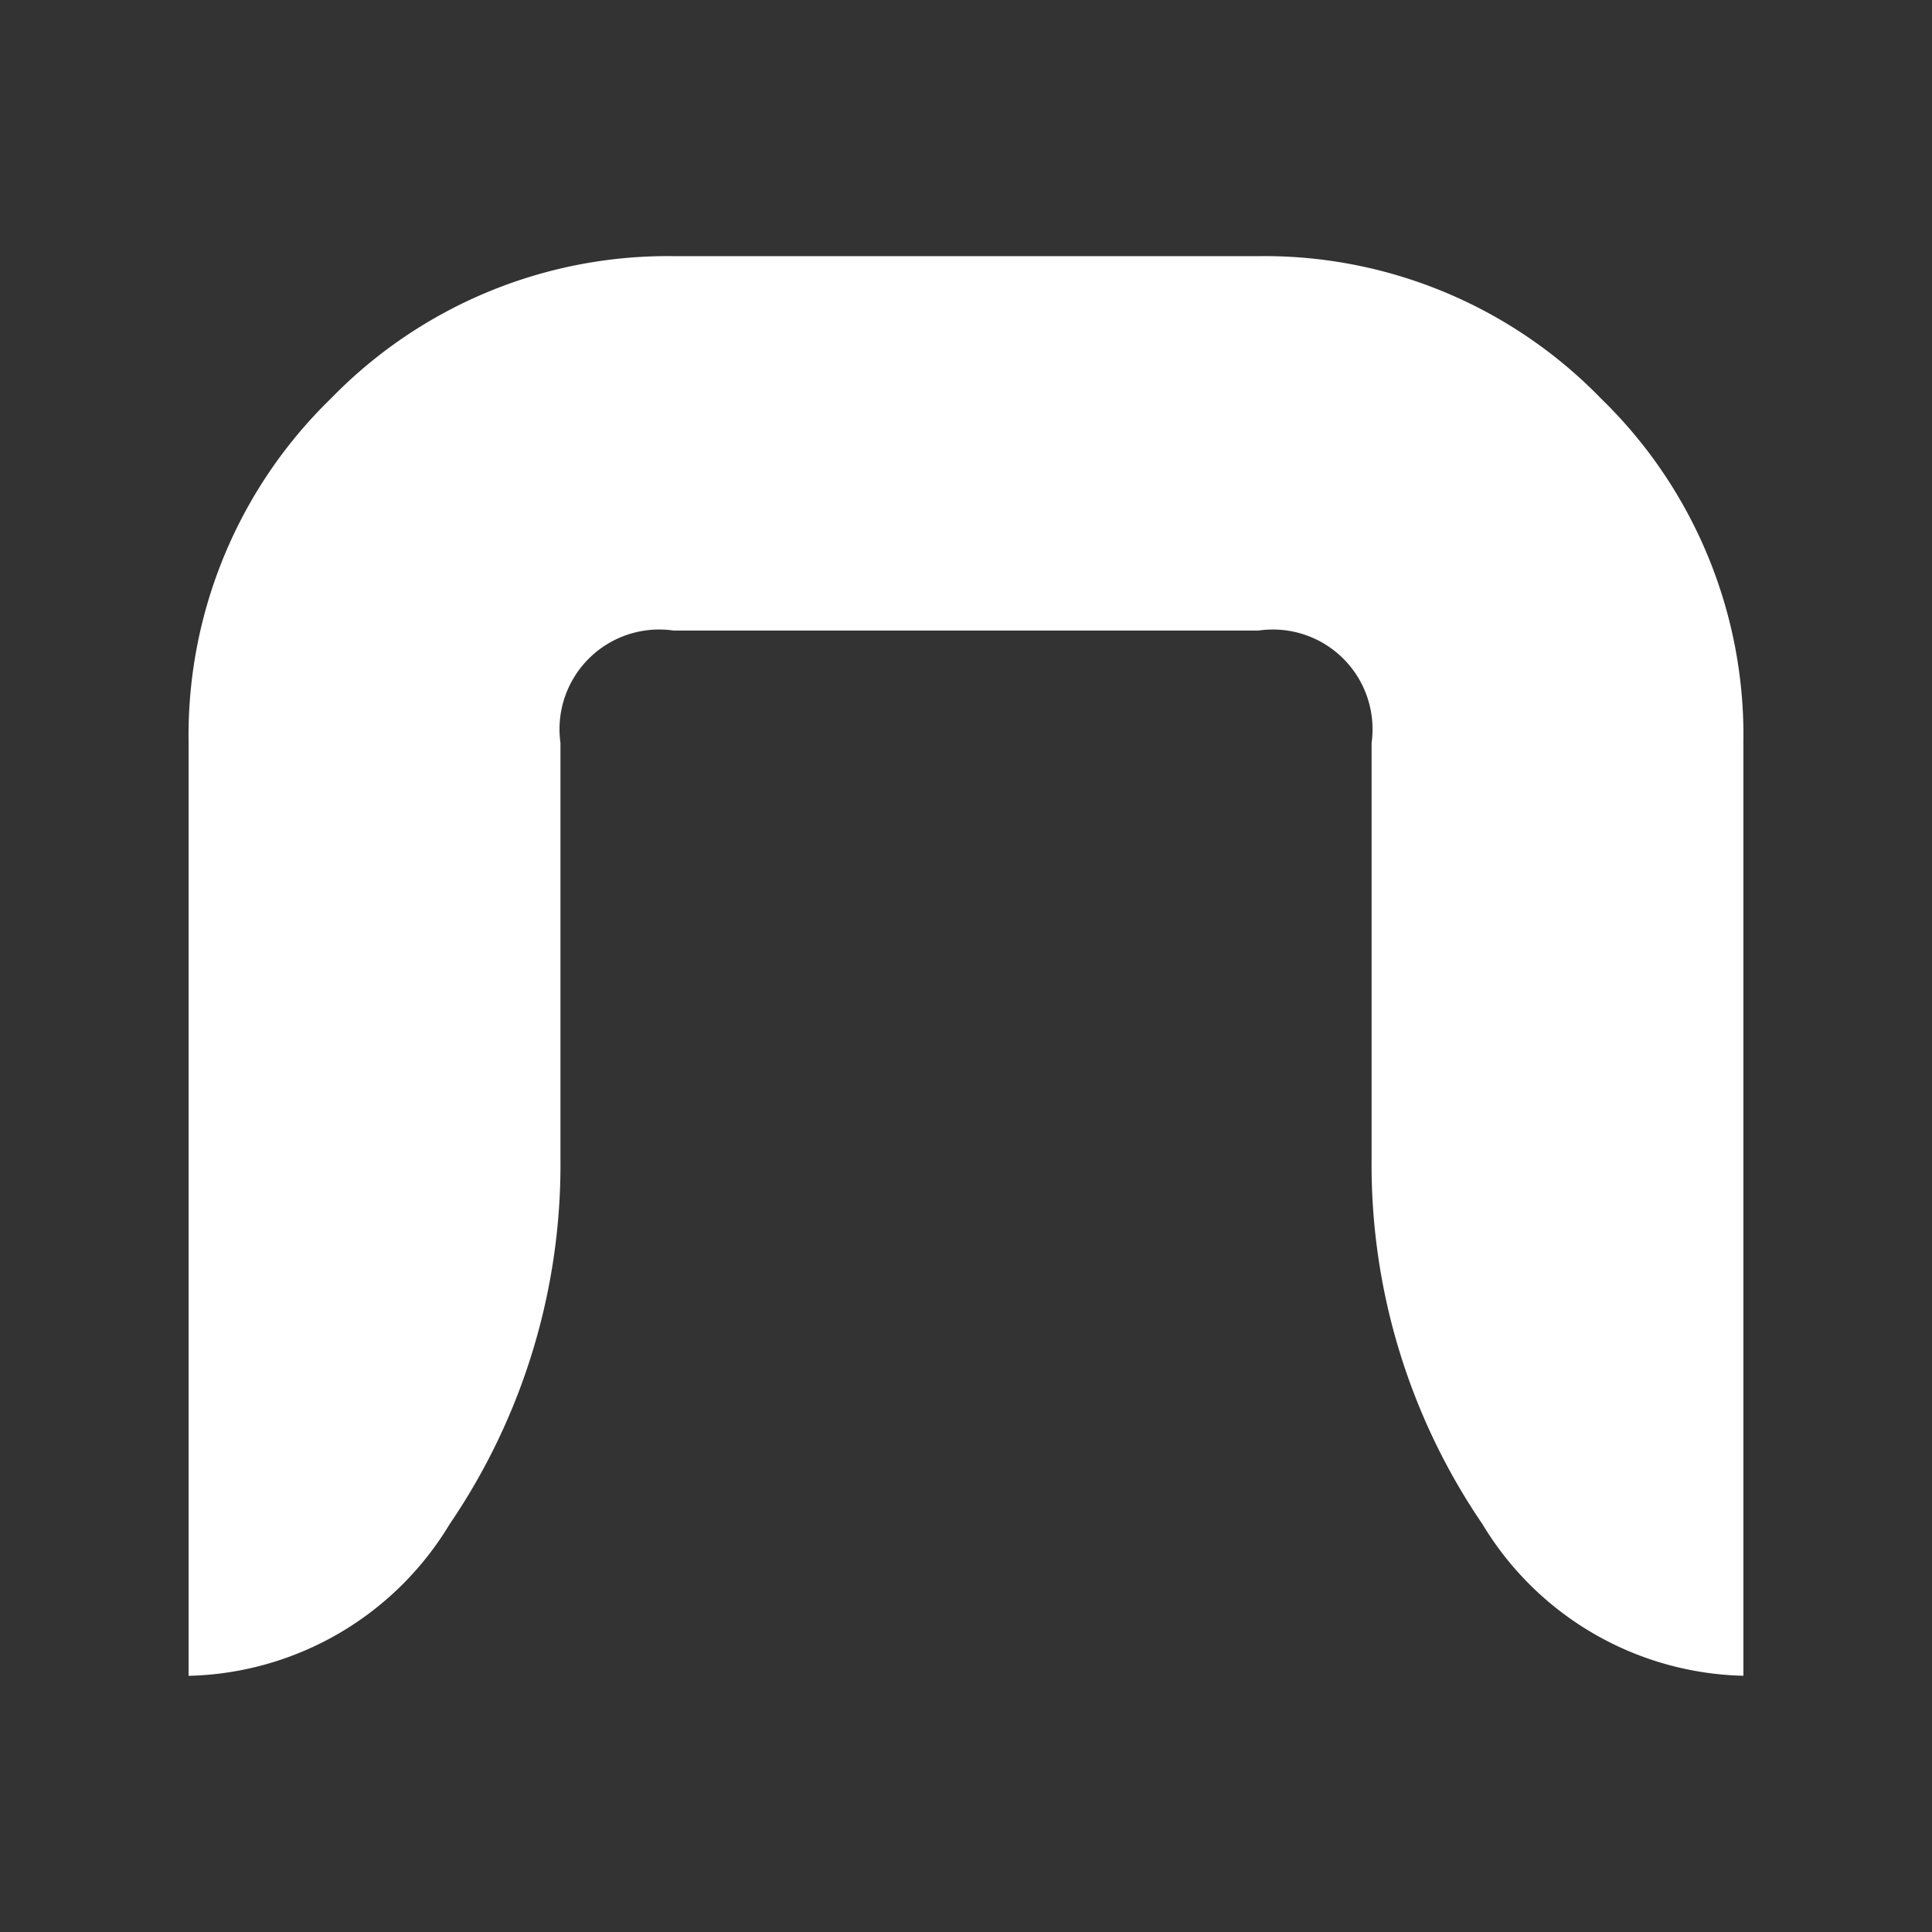 <svg xmlns="http://www.w3.org/2000/svg" viewBox="0 0 32 32"><rect x="0" y="0" width="32" height="32" fill="#333333" stroke="none"/><defs><style>.a{fill:#fff;}</style></defs><path class="a" d="M28.876,27.756a5.182,5.182,0,0,1-4.323-2.513,10.56,10.56,0,0,1-1.835-6.051V12.305a1.651,1.651,0,0,0-1.874-1.861H11.157a1.651,1.651,0,0,0-1.874,1.861v6.888a10.575,10.575,0,0,1-1.835,6.051,5.183,5.183,0,0,1-4.324,2.513V12.308A7.774,7.774,0,0,1,5.482,6.6a7.779,7.779,0,0,1,5.709-2.357H20.809A7.77,7.77,0,0,1,26.517,6.6a7.771,7.771,0,0,1,2.359,5.708Z"/></svg>